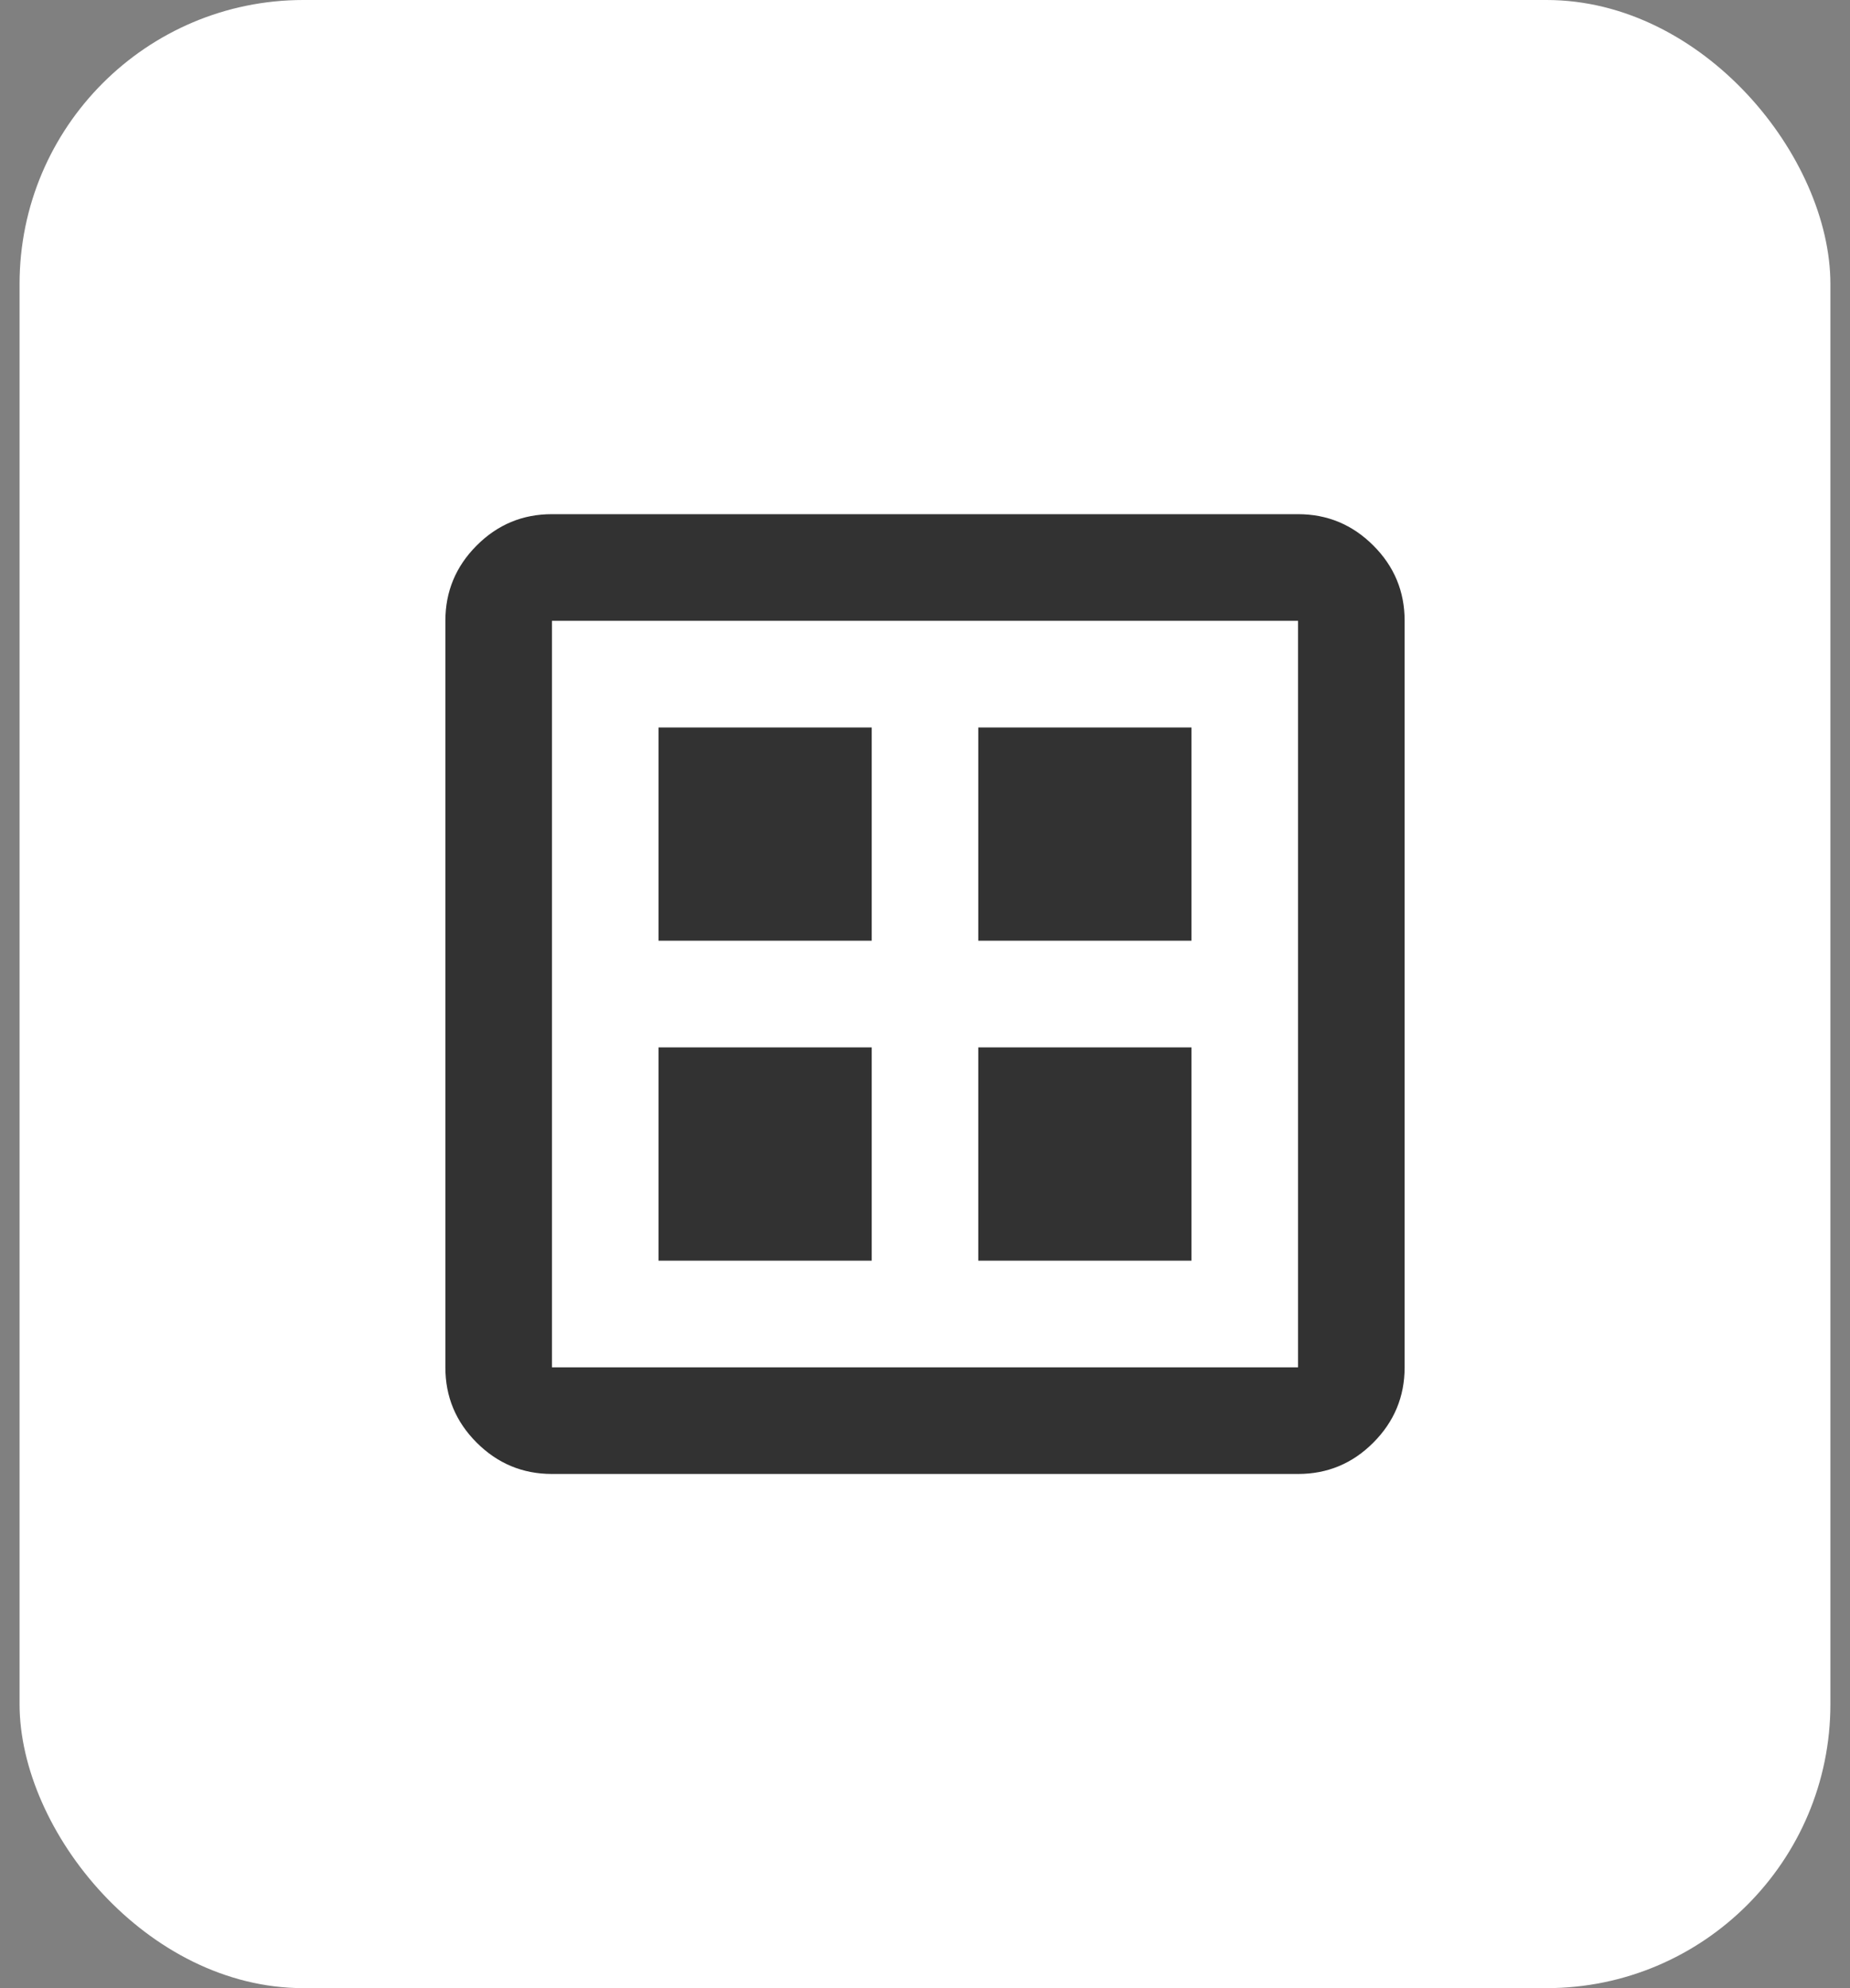 <svg width="54" height="58" viewBox="0 0 54 58" fill="none" xmlns="http://www.w3.org/2000/svg">
<rect x="0" y="0" width="54" height="58" fill="#808080" stroke="none"/>
<rect x="0.571" width="52.857" height="58" rx="8.286" fill="white"/>
<path d="M19.222 36.778H25.444V30.556H19.222V36.778ZM28.556 36.778H34.778V30.556H28.556V36.778ZM19.222 27.444H25.444V21.222H19.222V27.444ZM28.556 27.444H34.778V21.222H28.556V27.444ZM16.111 43C15.256 43 14.523 42.695 13.913 42.085C13.303 41.476 12.999 40.743 13 39.889V18.111C13 17.256 13.305 16.523 13.915 15.913C14.524 15.303 15.257 14.999 16.111 15H37.889C38.744 15 39.477 15.305 40.087 15.915C40.697 16.524 41.001 17.257 41 18.111V39.889C41 40.744 40.695 41.477 40.085 42.087C39.476 42.697 38.743 43.001 37.889 43H16.111ZM16.111 39.889H37.889V18.111H16.111V39.889Z" fill="#323232"/>
</svg>
